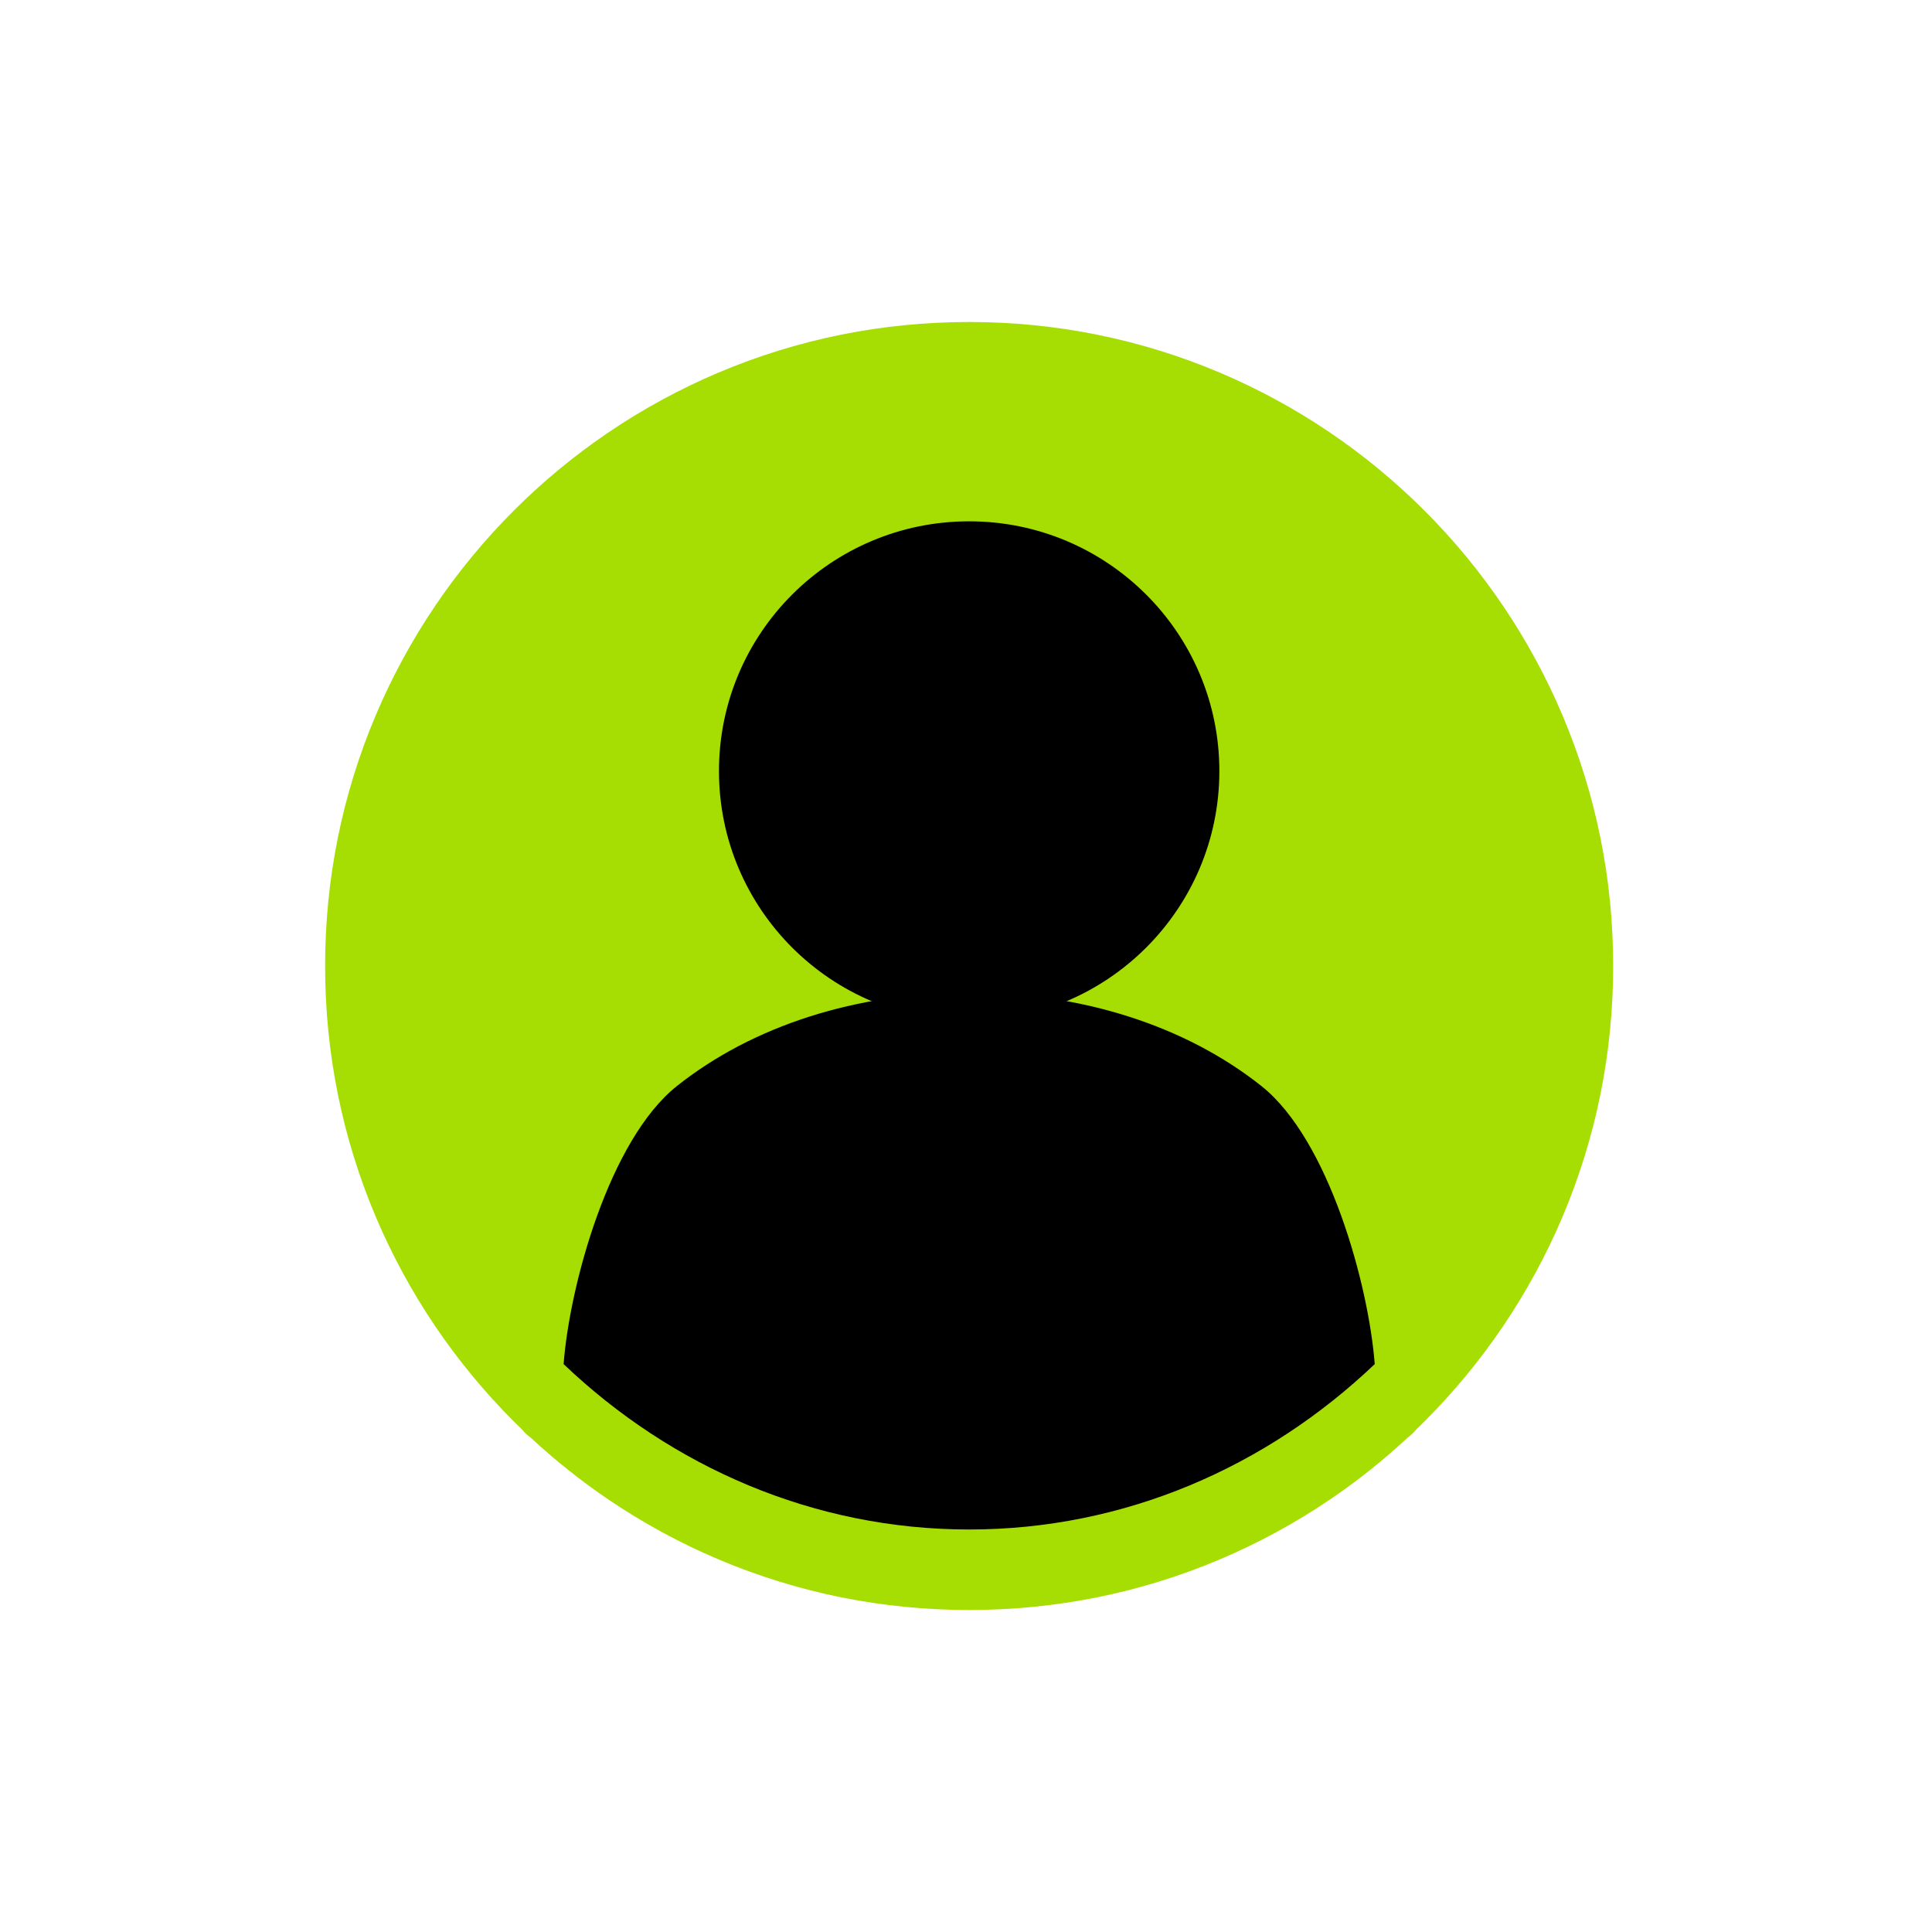 <?xml version="1.0" encoding="utf-8"?>
<!-- Generator: Adobe Illustrator 27.3.1, SVG Export Plug-In . SVG Version: 6.00 Build 0)  -->
<svg version="1.1" id="_x2014_ÎÓÈ_x5F_1" xmlns="http://www.w3.org/2000/svg" xmlns:xlink="http://www.w3.org/1999/xlink"
	 x="0px" y="0px" viewBox="0 0 3600 3600" style="enable-background:new 0 0 3600 3600;" xml:space="preserve">
<style type="text/css">
	.st0{fill:#A6DE03;}
</style>
<path class="st0" d="M2911.5,1332.9c-30.1-71.1-67.3-139.7-110.7-203.9c-42.9-63.5-92.2-123.3-146.5-177.5
	c-54.3-54.3-114-103.6-177.5-146.5c-64.2-43.3-132.7-80.6-203.9-110.7c-148-62.6-305.2-94.3-467.1-94.3s-319.1,31.7-467.1,94.3
	c-71.1,30.1-139.7,67.3-203.9,110.7c-63.5,42.9-123.3,92.2-177.5,146.5c-54.3,54.3-103.6,114-146.5,177.5
	c-43.3,64.2-80.6,132.7-110.7,203.9c-62.6,148-94.3,305.2-94.3,467.1s31.7,319.1,94.3,467.1c30.1,71.1,67.3,139.7,110.7,203.9
	c42.9,63.5,92.2,123.3,146.5,177.5c5.1,5.1,10.3,10.1,15.5,15.2c4.5,5.7,9.8,10.8,15.8,14.9c45.7,42.5,94.8,81.5,146.3,116.4
	c64.2,43.3,132.7,80.6,203.9,110.7c148,62.6,305.2,94.3,467.1,94.3s319.1-31.7,467.1-94.3c71.1-30.1,139.7-67.3,203.9-110.7
	c51.6-34.8,100.6-73.9,146.3-116.4c5.9-4.2,11.3-9.2,15.7-14.9c5.2-5,10.4-10.1,15.5-15.2c54.3-54.3,103.6-114,146.5-177.5
	c43.3-64.2,80.6-132.7,110.7-203.9c62.6-148,94.3-305.2,94.3-467.1S2974.1,1480.9,2911.5,1332.9z"/>
<g>
	<path d="M1805.9,2850c-289.8,0-554.6-116.6-755.7-308.2c11.1-146.6,85.1-418,211.2-518.2c141.4-112.4,334.8-174.2,544.5-174.2
		s403.1,61.9,544.5,174.2c126.1,100.2,200.1,371.6,211.2,518.2C2360.5,2733.4,2095.7,2850,1805.9,2850z"/>
	<ellipse cx="1805.9" cy="1436.8" rx="466.2" ry="465.4"/>
</g>
</svg>
